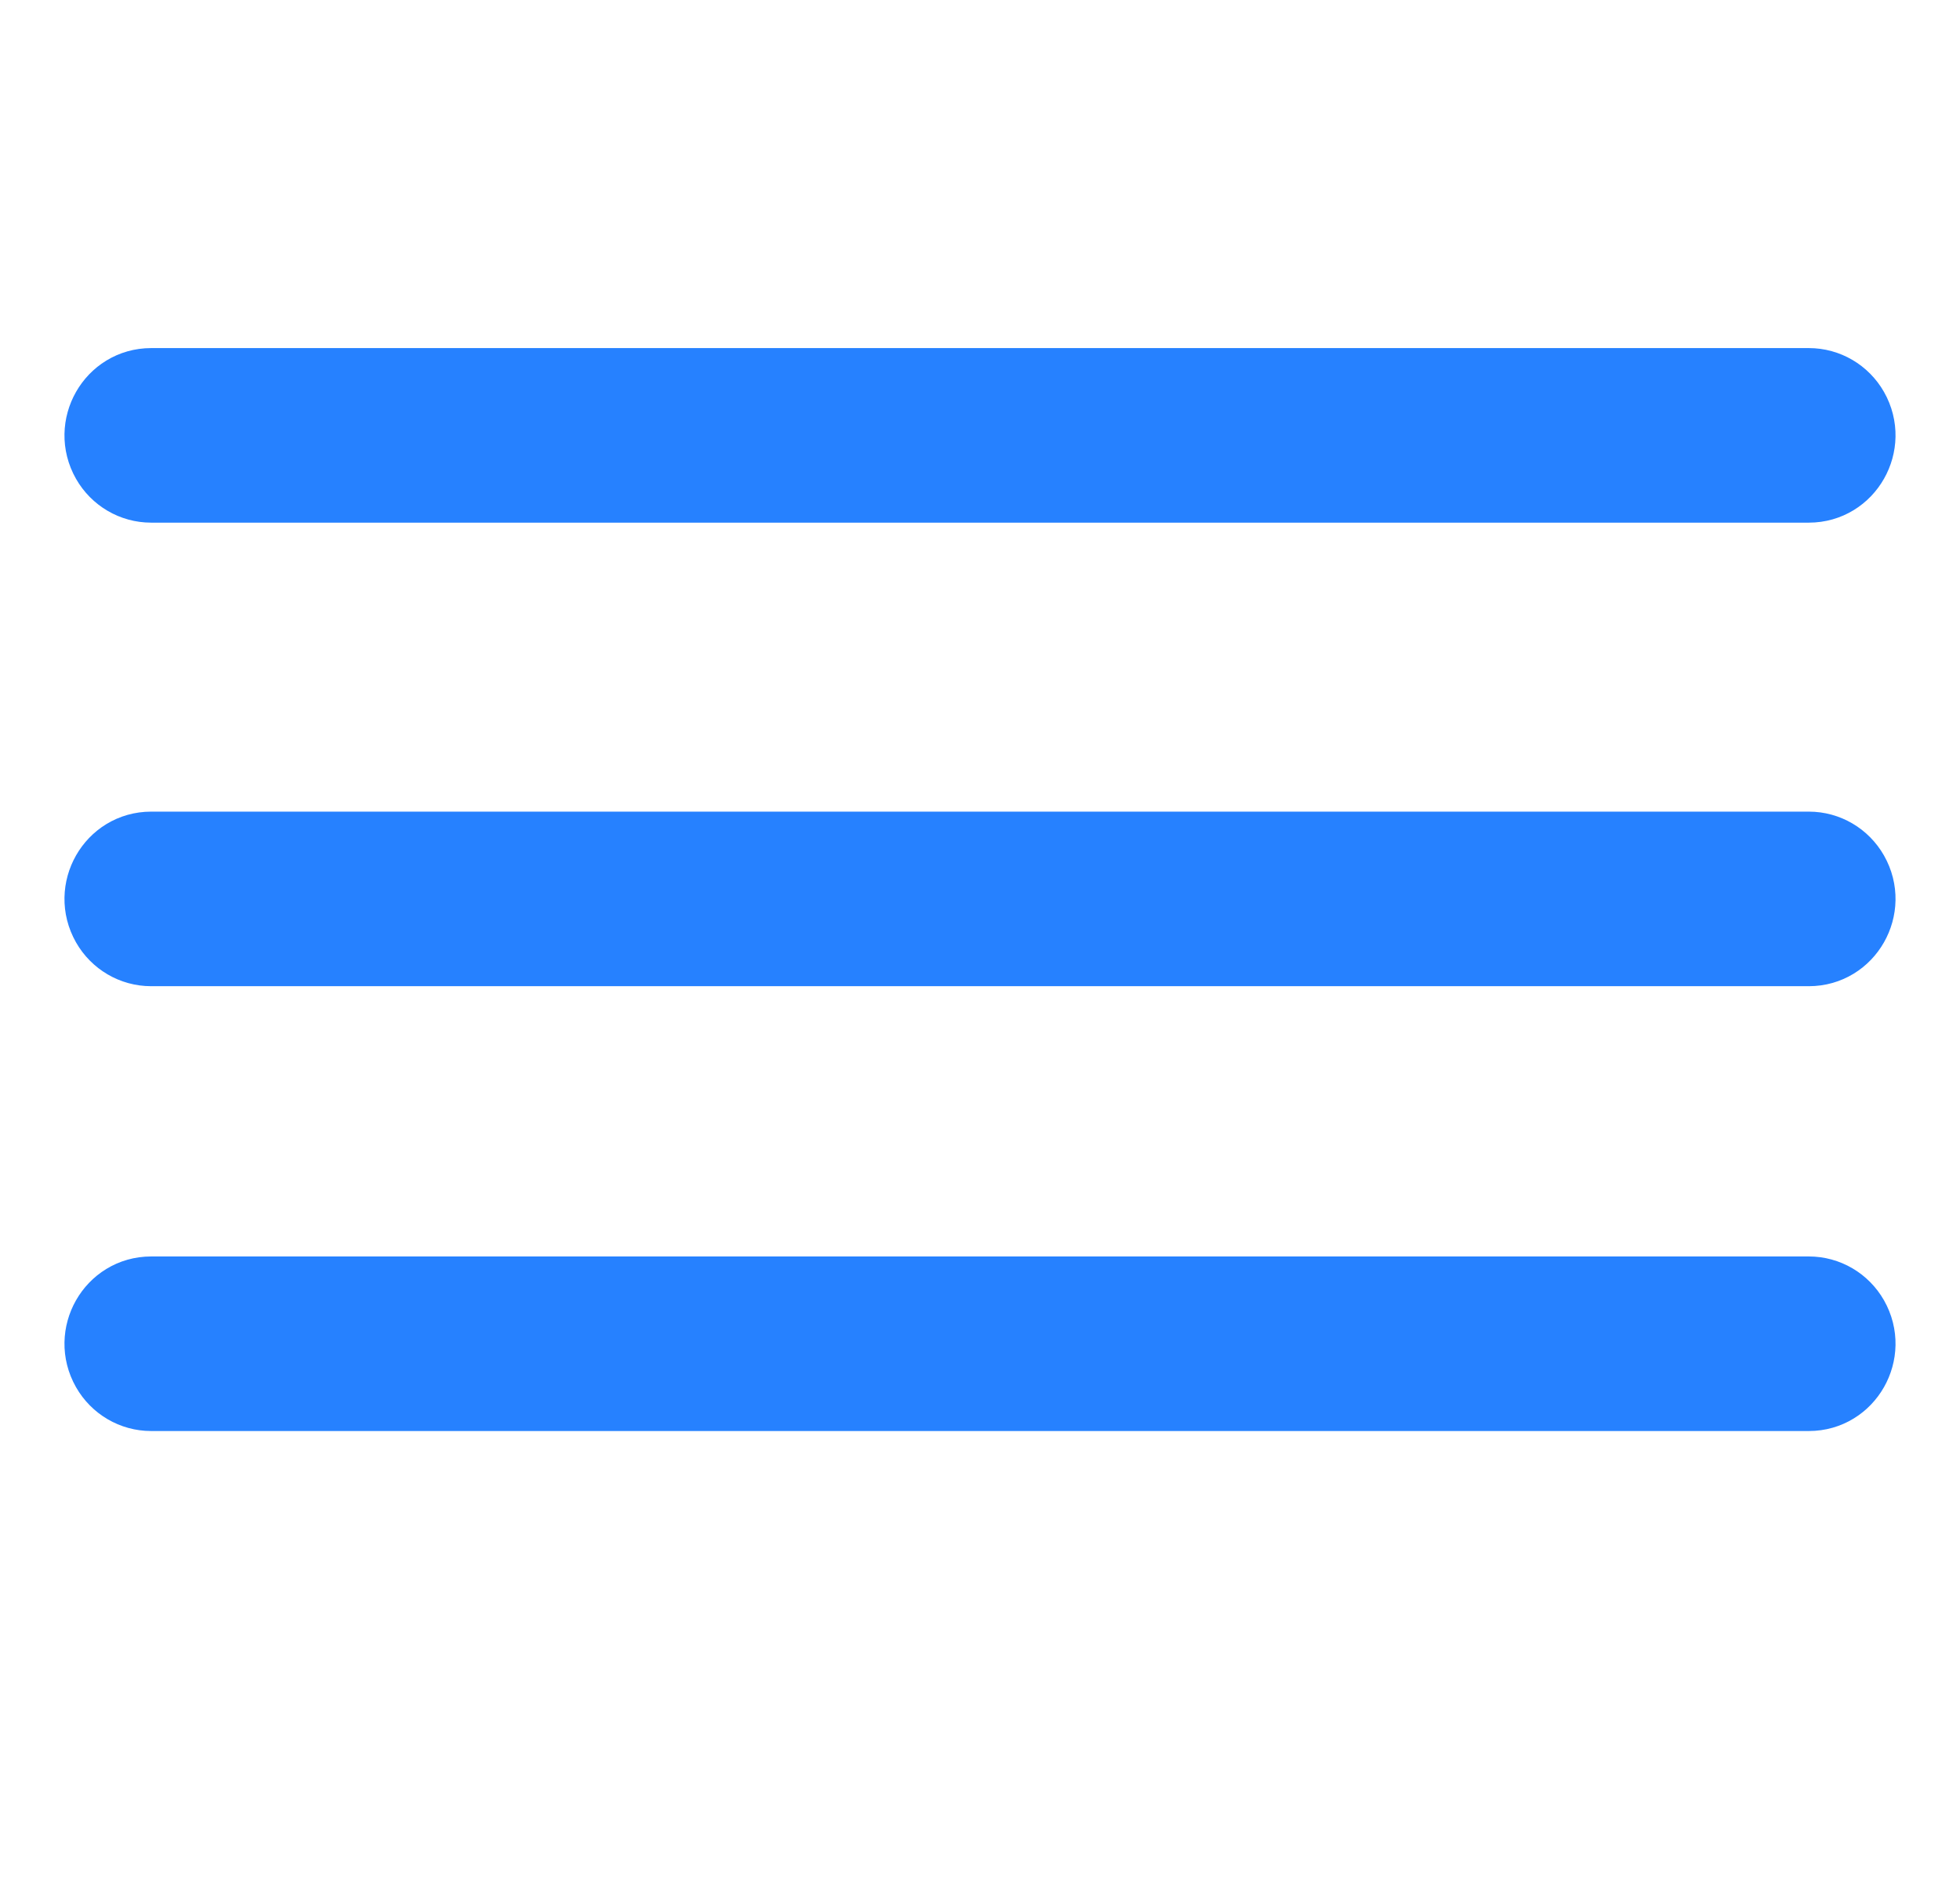 <?xml version="1.0" encoding="UTF-8"?> <svg xmlns="http://www.w3.org/2000/svg" viewBox="1962 2463.5 76 73" width="76" height="73"><path fill="#2681ff" stroke="#2681ff" fill-opacity="1" stroke-width="3" stroke-opacity="1" color="rgb(51, 51, 51)" fill-rule="evenodd" id="tSvgee5b1c2e3e" title="Path 1" d="M 1967.859 2482.27 C 1989.286 2482.27 2010.714 2482.27 2032.141 2482.27 C 2033.57 2482.27 2034.463 2480.699 2033.749 2479.442 C 2033.417 2478.859 2032.804 2478.5 2032.141 2478.5 C 2010.714 2478.5 1989.286 2478.5 1967.859 2478.5 C 1966.43 2478.5 1965.537 2480.071 1966.251 2481.328C 1966.583 2481.911 1967.196 2482.27 1967.859 2482.27Z M 2032.141 2496.478 C 2010.714 2496.478 1989.286 2496.478 1967.859 2496.478 C 1966.43 2496.478 1965.537 2498.049 1966.251 2499.306 C 1966.583 2499.889 1967.196 2500.248 1967.859 2500.248 C 1989.286 2500.248 2010.714 2500.248 2032.141 2500.248 C 2033.57 2500.248 2034.463 2498.677 2033.749 2497.421C 2033.417 2496.837 2032.804 2496.478 2032.141 2496.478Z M 2032.141 2513.73 C 2010.714 2513.73 1989.286 2513.73 1967.859 2513.73 C 1966.43 2513.73 1965.537 2515.301 1966.251 2516.557 C 1966.583 2517.141 1967.196 2517.5 1967.859 2517.5 C 1989.286 2517.5 2010.714 2517.5 2032.141 2517.5 C 2033.57 2517.5 2034.463 2515.929 2033.749 2514.672C 2033.417 2514.089 2032.804 2513.73 2032.141 2513.73Z"></path><defs> </defs></svg> 